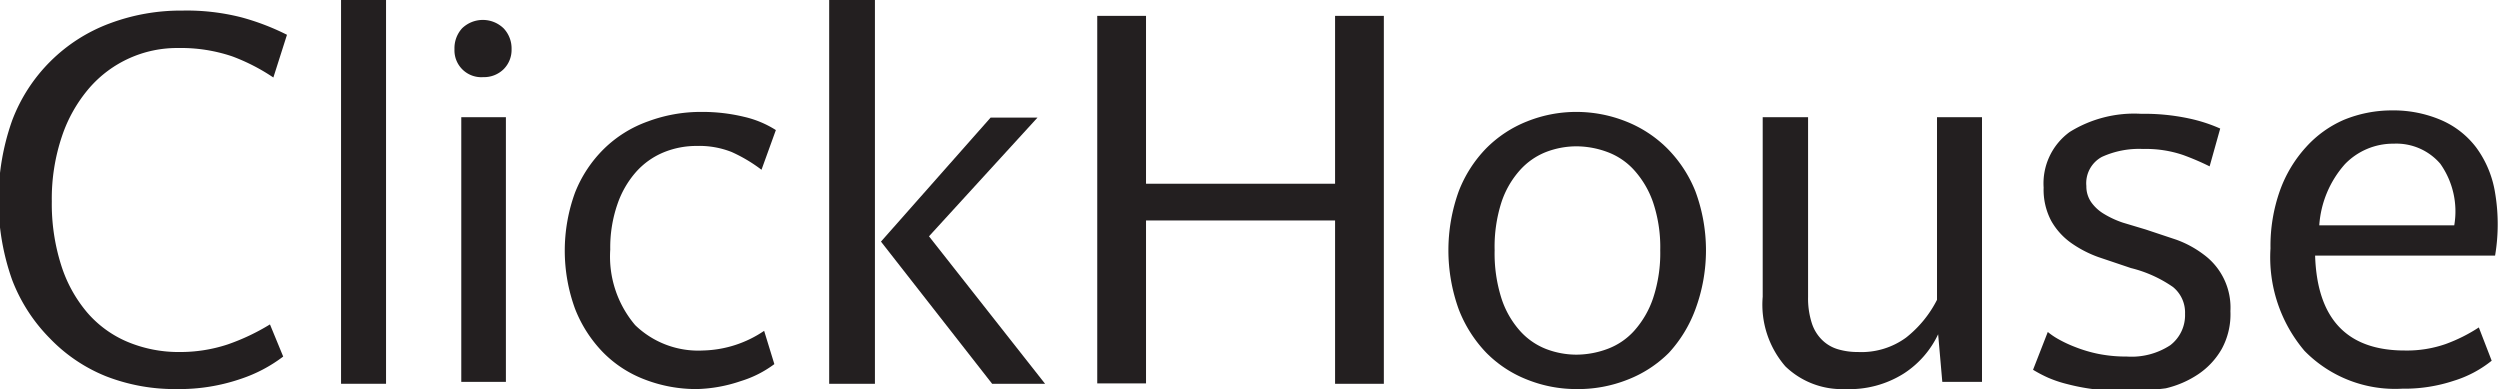 <svg xmlns="http://www.w3.org/2000/svg" viewBox="0 0 66.12 10.29"><defs><style>.a{fill:#231f20}</style></defs><title>ClickHouse</title><path d="M58.54,74.8a5,5,0,0,1-1.88-.34,4.26,4.26,0,0,1-1.48-1,4.46,4.46,0,0,1-1-1.55,6.32,6.32,0,0,1,0-4.21,4.39,4.39,0,0,1,2.58-2.57,5.36,5.36,0,0,1,1.93-.34,5.84,5.84,0,0,1,1.56.18,6.38,6.38,0,0,1,1.2.46l-0.36,1.13A5.17,5.17,0,0,0,60,66a4.23,4.23,0,0,0-1.43-.22,3.07,3.07,0,0,0-2.35,1.06,3.81,3.81,0,0,0-.72,1.27,5.17,5.17,0,0,0-.27,1.73,5.35,5.35,0,0,0,.25,1.69,3.61,3.61,0,0,0,.69,1.25,2.88,2.88,0,0,0,1.06.77,3.49,3.49,0,0,0,1.38.27,4,4,0,0,0,1.27-.2A5.71,5.71,0,0,0,61,73.09l0.35,0.85a3.86,3.86,0,0,1-1.12.59A5,5,0,0,1,58.54,74.8Z" class="a" transform="translate(-53.86 -64.51)"/><path d="M64.07,64.51V74.66H62.88V64.51h1.19Z" class="a" transform="translate(-53.86 -64.51)"/><path d="M66.64,66.55a0.71,0.71,0,0,1-.76-0.74,0.78,0.78,0,0,1,.2-0.55,0.79,0.79,0,0,1,1.1,0,0.77,0.77,0,0,1,.21.55,0.72,0.72,0,0,1-.21.53A0.74,0.74,0,0,1,66.64,66.55Zm0.6,1.06v7H66.06v-7h1.19Z" class="a" transform="translate(-53.86 -64.51)"/><path d="M72.29,74.8a3.78,3.78,0,0,1-1.37-.25,3.08,3.08,0,0,1-1.11-.72,3.45,3.45,0,0,1-.74-1.15,4.48,4.48,0,0,1,0-3.08,3.35,3.35,0,0,1,.76-1.15A3.19,3.19,0,0,1,71,67.72a4,4,0,0,1,1.41-.25,4.68,4.68,0,0,1,1.13.13,2.68,2.68,0,0,1,.84.35L74,69a4,4,0,0,0-.79-0.47,2.32,2.32,0,0,0-.92-0.16,2.28,2.28,0,0,0-.88.17,2,2,0,0,0-.73.52,2.52,2.52,0,0,0-.49.85A3.5,3.5,0,0,0,70,71.11a2.8,2.8,0,0,0,.66,2,2.4,2.4,0,0,0,1.79.67,3,3,0,0,0,1.62-.52l0.27,0.88a2.89,2.89,0,0,1-.89.45A3.88,3.88,0,0,1,72.29,74.8Z" class="a" transform="translate(-53.86 -64.51)"/><path d="M77,64.51V74.66H75.79V64.51H77ZM80.1,74.66L77.16,70.9l2.9-3.28H81.3l-2.87,3.14,3.07,3.9H80.1Z" class="a" transform="translate(-53.86 -64.51)"/><path d="M89.17,70.34h-5v4.31H82.88V64.93h1.29v4.44h5V64.93h1.29v9.73H89.17V70.34Z" class="a" transform="translate(-53.86 -64.51)"/><path d="M95.55,74.8a3.49,3.49,0,0,1-1.3-.25,3.11,3.11,0,0,1-1.08-.71,3.44,3.44,0,0,1-.73-1.15,4.6,4.6,0,0,1,0-3.12,3.36,3.36,0,0,1,.73-1.14,3.16,3.16,0,0,1,1.08-.71,3.49,3.49,0,0,1,1.3-.25,3.55,3.55,0,0,1,1.31.25,3.22,3.22,0,0,1,1.09.71,3.39,3.39,0,0,1,.75,1.14,4.49,4.49,0,0,1,0,3.12A3.47,3.47,0,0,1,98,73.84a3.16,3.16,0,0,1-1.09.71A3.55,3.55,0,0,1,95.55,74.8Zm0-.91a2.37,2.37,0,0,0,.82-0.15,1.79,1.79,0,0,0,.71-0.48,2.48,2.48,0,0,0,.5-0.86,3.79,3.79,0,0,0,.19-1.27,3.73,3.73,0,0,0-.19-1.27,2.48,2.48,0,0,0-.5-0.85,1.79,1.79,0,0,0-.71-0.48,2.37,2.37,0,0,0-.82-0.15,2.25,2.25,0,0,0-.8.15,1.82,1.82,0,0,0-.69.48,2.4,2.4,0,0,0-.49.85,3.86,3.86,0,0,0-.18,1.27,3.92,3.92,0,0,0,.18,1.27,2.4,2.4,0,0,0,.49.86,1.81,1.81,0,0,0,.69.48A2.25,2.25,0,0,0,95.55,73.89Z" class="a" transform="translate(-53.86 -64.51)"/><path d="M104.21,74.39a2.69,2.69,0,0,1-1.55.41,2.15,2.15,0,0,1-1.58-.6,2.49,2.49,0,0,1-.6-1.84V67.61h1.2v4.75a2.14,2.14,0,0,0,.1.7,1.08,1.08,0,0,0,.28.45,1,1,0,0,0,.42.24,1.82,1.82,0,0,0,.52.07,2,2,0,0,0,1.27-.38,3,3,0,0,0,.82-1V67.61h1.19v7h-1.05l-0.11-1.26h0A2.5,2.5,0,0,1,104.21,74.39Z" class="a" transform="translate(-53.86 -64.51)"/><path d="M110.11,74.8a7.07,7.07,0,0,1-.9,0,5.45,5.45,0,0,1-.67-0.13,3.23,3.23,0,0,1-.51-0.17,3.55,3.55,0,0,1-.4-0.21l0.39-1a1.88,1.88,0,0,0,.28.19,3.34,3.34,0,0,0,.45.21,3.64,3.64,0,0,0,.61.18,3.74,3.74,0,0,0,.75.07,1.87,1.87,0,0,0,1.15-.3,1,1,0,0,0,.39-0.83,0.87,0.87,0,0,0-.32-0.71,3.35,3.35,0,0,0-1.11-.5l-0.86-.29a3,3,0,0,1-.73-0.38,1.8,1.8,0,0,1-.52-0.58,1.76,1.76,0,0,1-.2-0.88A1.68,1.68,0,0,1,108.6,68a3.23,3.23,0,0,1,1.89-.48,5.65,5.65,0,0,1,1.25.12,4.16,4.16,0,0,1,.84.27l-0.28,1a6.73,6.73,0,0,0-.7-0.3,3.05,3.05,0,0,0-1.06-.16,2.36,2.36,0,0,0-1.09.21,0.79,0.79,0,0,0-.41.77,0.73,0.73,0,0,0,.13.43,1.11,1.11,0,0,0,.34.31,2.48,2.48,0,0,0,.5.23l0.6,0.18,0.81,0.27a2.74,2.74,0,0,1,.72.39,1.74,1.74,0,0,1,.71,1.5,1.91,1.91,0,0,1-.23,1,2,2,0,0,1-.61.66,2.6,2.6,0,0,1-.87.38A4.33,4.33,0,0,1,110.11,74.8Z" class="a" transform="translate(-53.86 -64.51)"/><path d="M119.76,74.05a3,3,0,0,1-1,.53,4.15,4.15,0,0,1-1.37.21,3.35,3.35,0,0,1-2.58-1,3.82,3.82,0,0,1-.9-2.71,4.38,4.38,0,0,1,.25-1.53,3.42,3.42,0,0,1,.69-1.15,2.91,2.91,0,0,1,1-.72,3.34,3.34,0,0,1,1.28-.25,3.2,3.2,0,0,1,1.28.25,2.31,2.31,0,0,1,.94.73,2.75,2.75,0,0,1,.5,1.2,5,5,0,0,1,0,1.66h-4.76q0.08,2.51,2.37,2.51a3.11,3.11,0,0,0,1.08-.17,4.26,4.26,0,0,0,.88-0.44Zm-2.59-5.74a1.77,1.77,0,0,0-1.29.54,2.71,2.71,0,0,0-.68,1.62h3.57a2.18,2.18,0,0,0-.37-1.63A1.53,1.53,0,0,0,117.17,68.31Z" class="a" transform="translate(-53.86 -64.51)"/></svg>
